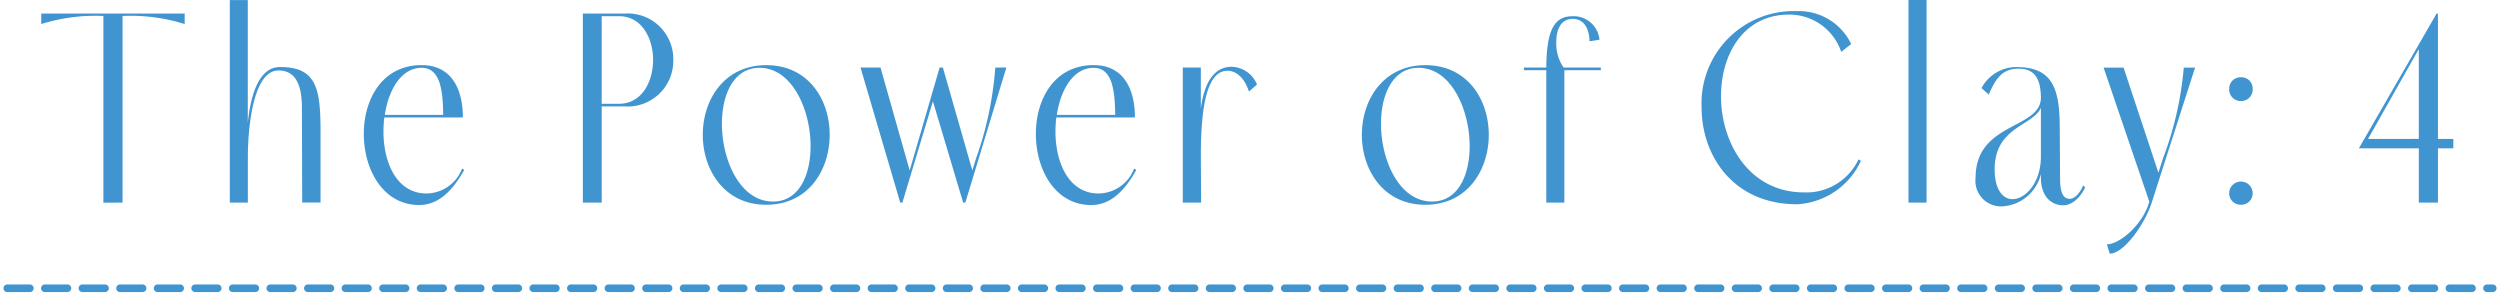 <svg xmlns="http://www.w3.org/2000/svg" xmlns:xlink="http://www.w3.org/1999/xlink" width="186.112" height="22" viewBox="0 0 186.112 22">
  <defs>
    <clipPath id="clip-path">
      <path id="パス_4842" data-name="パス 4842" d="M0,10.491H186.112v-22H0Z" transform="translate(0 11.509)" fill="none"/>
    </clipPath>
  </defs>
  <g id="グループ_11977" data-name="グループ 11977" transform="translate(0 11.509)">
    <g id="グループ_11976" data-name="グループ 11976" transform="translate(0 -11.509)" clip-path="url(#clip-path)">
      <g id="グループ_11974" data-name="グループ 11974" transform="translate(3.072 0)">
        <path id="パス_4840" data-name="パス 4840" d="M2.885,7.192V-6.7a13.339,13.339,0,0,1,4.626.6v-.78H-3.165v.78a13.4,13.4,0,0,1,4.624-.6v13.9Zm9.33,0v-3.5c.021-2.535.5-6.335,2.275-6.335.864,0,1.749.463,1.749,2.776l.021,7.057h1.365V1.582C17.6-1.435,17.224-2.9,14.61-2.9c-1.61,0-2.194,2.17-2.4,4.14V-7.886H10.871V7.192ZM28.161,4.659A2.856,2.856,0,0,1,25.51,6.512c-2.214,0-3.2-2.294-3.2-4.607A9.165,9.165,0,0,1,22.371.857h5.851c0-2.089-.824-3.9-3.076-3.9-2.938,0-4.3,2.552-4.3,5.125,0,2.636,1.426,5.289,4.121,5.289,1.248,0,2.334-.782,3.357-2.613Zm-5.75-4c.281-1.891,1.246-3.5,2.735-3.5,1.369,0,1.59,1.61,1.61,3.5ZM38.558,7.192V.033h1.711a3.4,3.4,0,0,0,3.617-3.458,3.393,3.393,0,0,0-3.617-3.456H37.153V7.192Zm0-13.876h1.286c1.692,0,2.537,1.631,2.537,3.259S41.537-.165,39.845-.165H38.558ZM50.806,7.353c3.158,0,4.723-2.611,4.723-5.207S53.964-3.04,50.806-3.04c-3.139,0-4.725,2.592-4.725,5.186s1.587,5.207,4.725,5.207m.5-.239c-2.433,0-3.8-3.057-3.8-5.792,0-2.193.885-4.163,2.8-4.163,2.414,0,3.8,3.1,3.8,5.832,0,2.173-.866,4.123-2.8,4.123m16.55-9.974a25.62,25.62,0,0,1-1.428,6.755l-.281.9-2.193-7.66h-.241L61.484,4.8l-2.172-7.66H57.825L60.78,7.192h.161L63.213-.347l2.252,7.539h.162L68.681-2.861Zm10.334,7.52a2.857,2.857,0,0,1-2.653,1.852c-2.212,0-3.2-2.294-3.2-4.607A9.166,9.166,0,0,1,72.4.857h5.853c0-2.089-.824-3.9-3.076-3.9-2.938,0-4.3,2.552-4.3,5.125C70.875,4.72,72.3,7.374,75,7.374c1.248,0,2.332-.782,3.357-2.613Zm-5.752-4c.283-1.891,1.248-3.5,2.737-3.5,1.369,0,1.588,1.61,1.61,3.5ZM85.472-2.92c-1.508,0-2.091,1.485-2.313,3.095V-2.861H81.815V7.192H83.18l-.021-3.6c.021-2.554.2-6.193,1.971-6.214.885,0,1.409.885,1.61,1.548l.6-.522A2.112,2.112,0,0,0,85.472-2.92m14.4,10.273c3.158,0,4.723-2.611,4.723-5.207S103.029-3.04,99.871-3.04c-3.139,0-4.725,2.592-4.725,5.186s1.587,5.207,4.725,5.207m.5-.239c-2.435,0-3.8-3.057-3.8-5.792,0-2.193.885-4.163,2.8-4.163,2.412,0,3.8,3.1,3.8,5.832,0,2.173-.866,4.123-2.8,4.123m9.852.078V-2.662h2.714v-.2h-2.776a3.189,3.189,0,0,1-.541-1.912c0-.885.321-1.709,1.225-1.709,1.067,0,1.248,1.147,1.248,1.669l.742-.12a1.928,1.928,0,0,0-2.03-1.747c-1.426,0-1.908,1.223-1.929,3.819h-1.669v.2h1.669V7.192ZM127.539-7.062a6.866,6.866,0,0,0-7.1,7.178c0,3.6,2.37,7.2,7.1,7.2A5.554,5.554,0,0,0,132.3,4.078l-.182-.1a4.28,4.28,0,0,1-4.062,2.454c-4.081,0-6.172-3.682-6.172-7.161,0-3.118,1.669-6.075,5.068-6.075a4.084,4.084,0,0,1,3.88,2.776l.744-.583a4.32,4.32,0,0,0-4.041-2.451m9.651-.828h-1.346V7.192h1.346Zm0,15.082M143.848-2.9a2.953,2.953,0,0,0-2.573,1.569l.541.482c.5-1.145.965-1.929,2.233-1.929,1.428,0,1.631,1.126,1.65,2.172-.04,2.351-4.865,1.808-4.865,5.953a1.905,1.905,0,0,0,1.948,2.128,3.141,3.141,0,0,0,2.917-2.41v.3c0,1.367.784,2.028,1.648,2.028.562,0,1.185-.4,1.648-1.325l-.14-.161c-.3.663-.684,1.005-1.005,1.005-.4,0-.724-.3-.724-1.468L147.1,1.584c0-3.016-.621-4.484-3.255-4.484m-1.59,7.621c0-3.177,2.837-3.217,3.441-4.584v3.64c0,1.931-1.147,3.158-2.112,3.158-.705,0-1.329-.684-1.329-2.214m8.569,6.272c1.046,0,2.594-2.17,3.116-3.777l3.236-10.076h-.843A25.039,25.039,0,0,1,154.788,3.9l-.342,1.067-2.594-7.824h-1.487l3.4,9.974-.021.08c-.5,1.69-2.212,3.1-3.137,3.1ZM160.6-.368a.848.848,0,0,0,.862-.885.835.835,0,0,0-.862-.883.841.841,0,0,0-.885.883.855.855,0,0,0,.885.885m0,7.721a.847.847,0,0,0,.862-.883.874.874,0,0,0-1.747,0,.853.853,0,0,0,.885.883m8.768-4.2h4.463V7.192h1.426V3.151H176.4v-.7h-1.145v-9.33h-.1Zm.682-.7,3.781-6.69V2.45Z" transform="translate(3.165 7.89)" fill="#4095d1"/>
      </g>
      <g id="グループ_11975" data-name="グループ 11975" transform="translate(0.542 21.459)">
        <path id="パス_4841" data-name="パス 4841" d="M0,0H185.028" fill="none" stroke="#4095d1" stroke-linecap="round" stroke-linejoin="round" stroke-width="0.567" stroke-dasharray="1.682 1.115"/>
      </g>
    </g>
  </g>
</svg>
